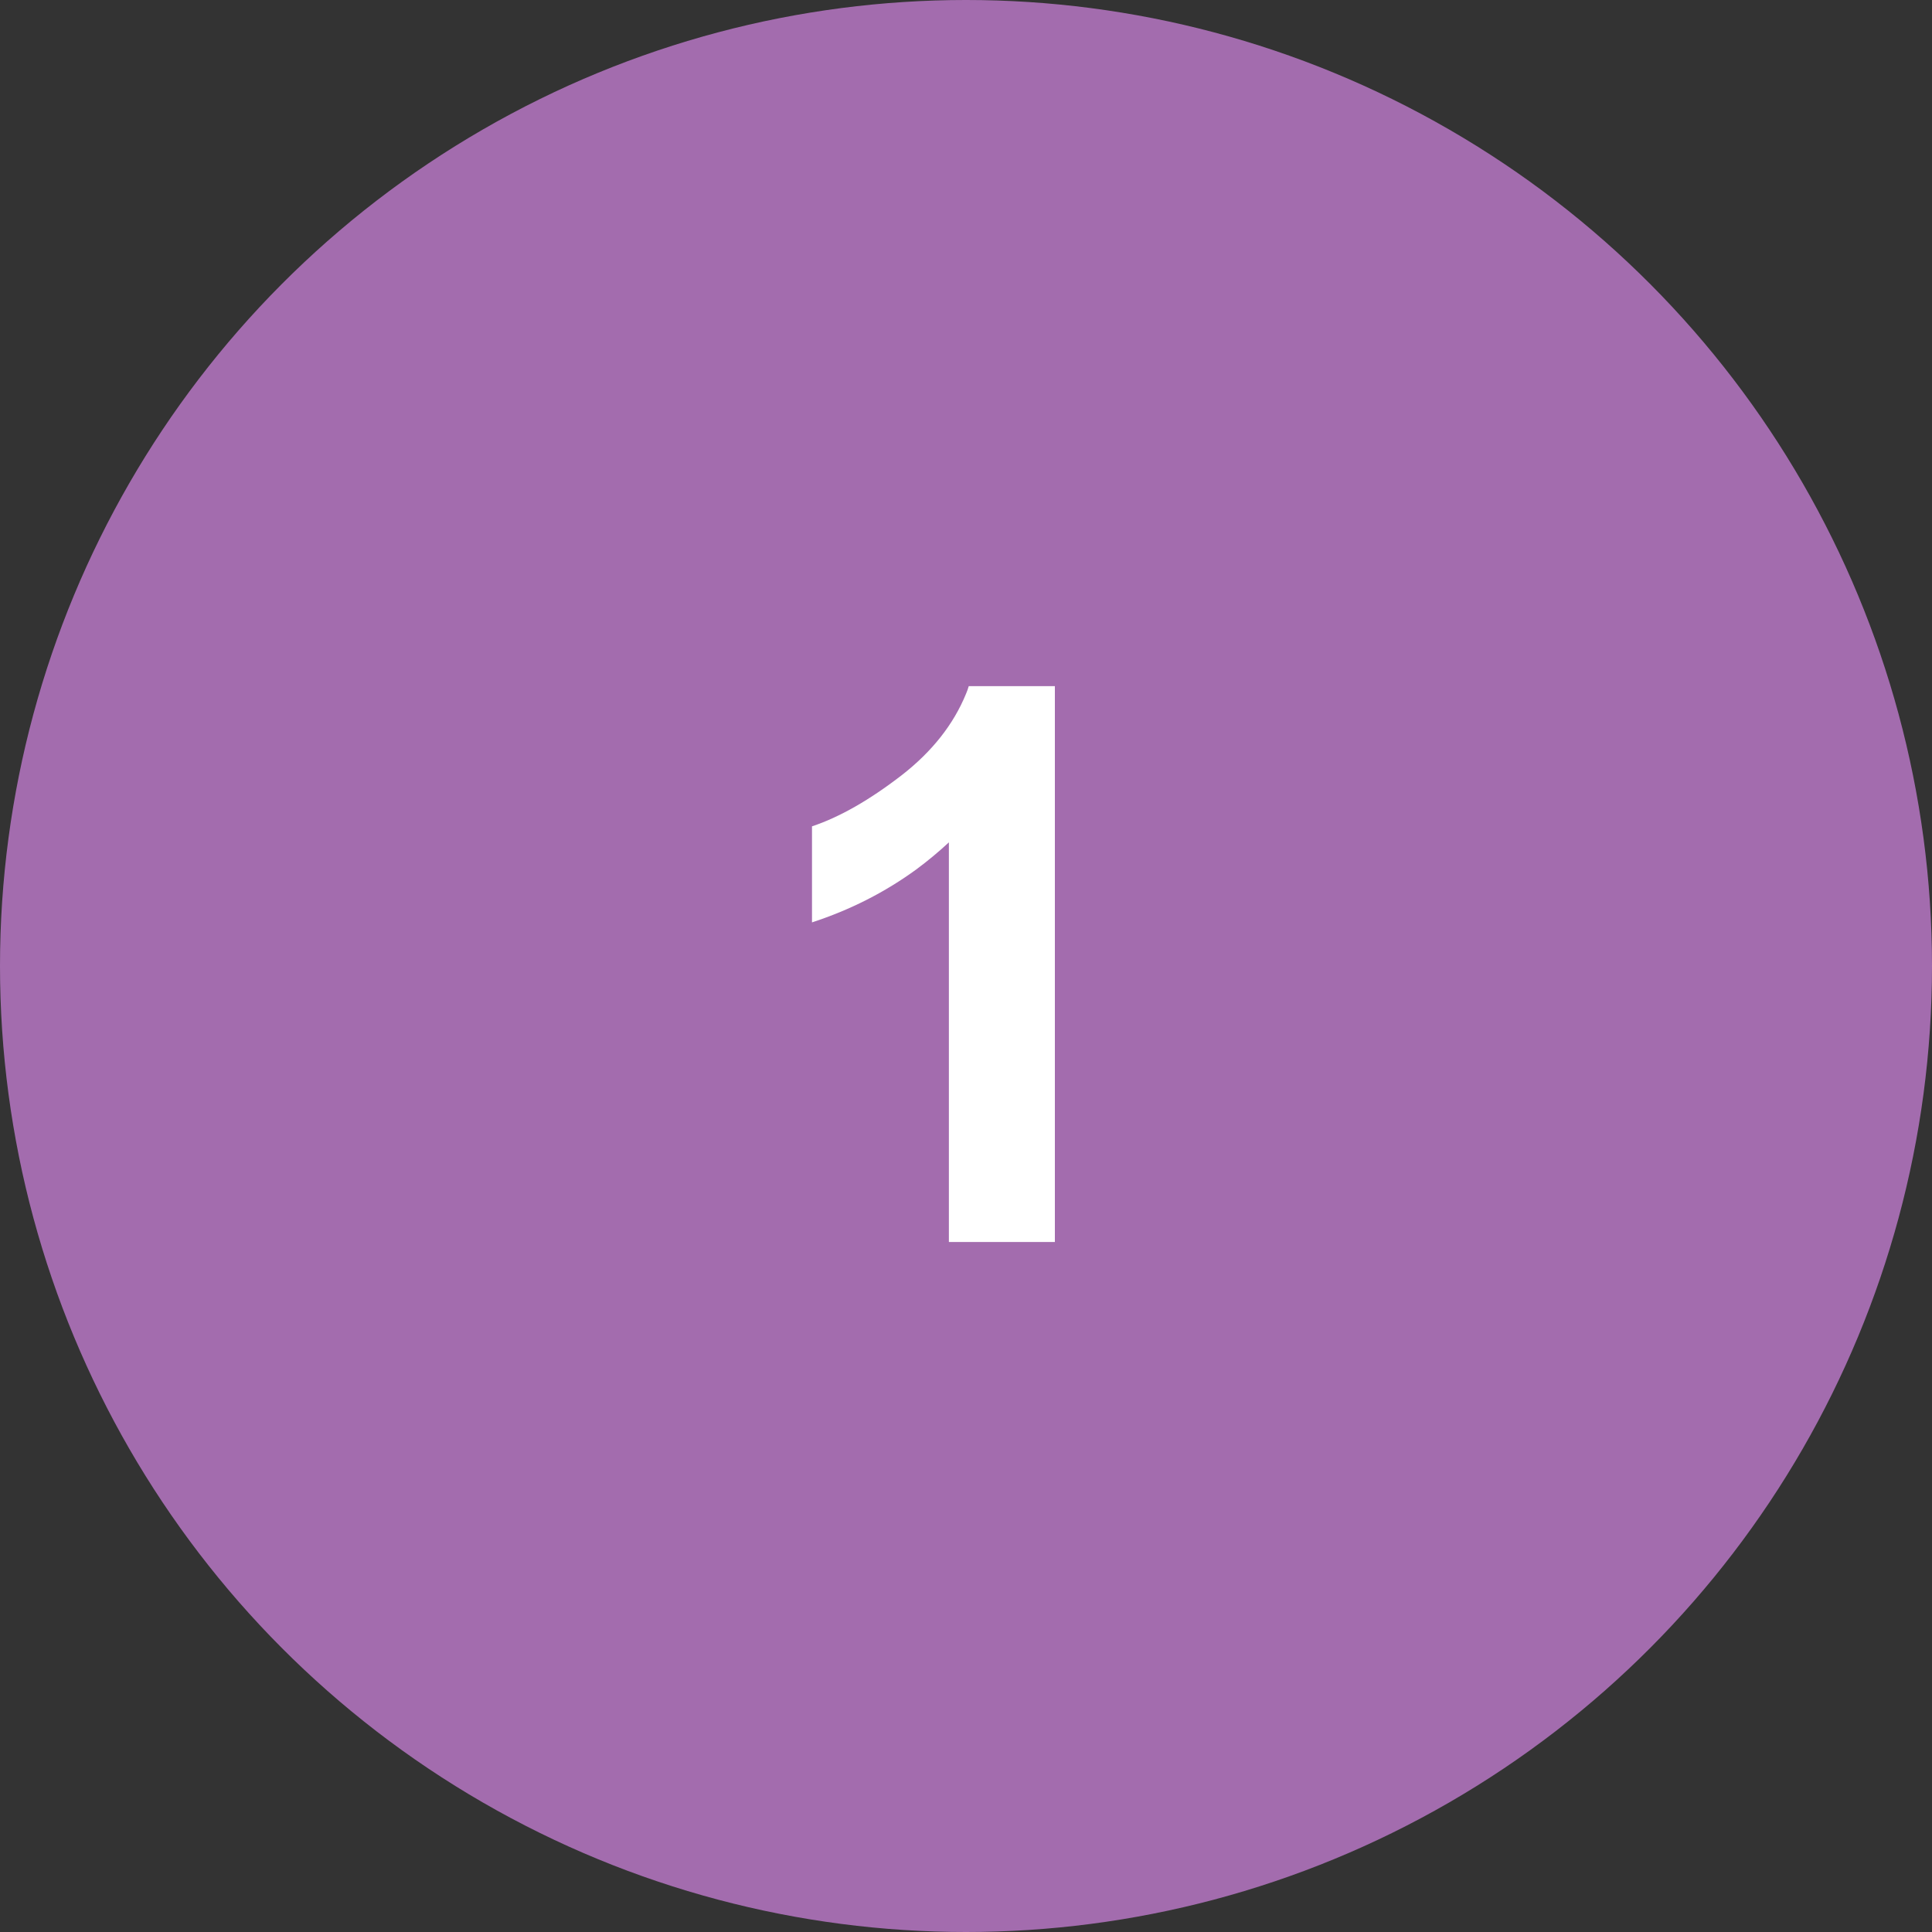 <?xml version="1.0" encoding="UTF-8"?> <svg xmlns="http://www.w3.org/2000/svg" xmlns:xlink="http://www.w3.org/1999/xlink" width="35" height="35" viewBox="0 0 35 35" fill="none"><rect x="0" y="0" width="35" height="35" fill="#333333" stroke="none"/><desc> Created with Pixso. </desc><defs></defs><circle id="Эллипс 17" cx="17.5" cy="17.5" r="17.5" fill="#A36CAE" fill-opacity="1"></circle><path id="1" d="M17.19 22.5L19.11 22.5L19.11 12.43L17.55 12.43Q17.53 12.5 17.5 12.57Q17.16 13.4 16.34 14.04Q15.46 14.72 14.71 14.97L14.71 16.71Q15.75 16.37 16.6 15.75Q16.91 15.52 17.19 15.26L17.19 22.5Z" fill="#FFFFFF" fill-opacity="1" fill-rule="evenodd"></path></svg> 